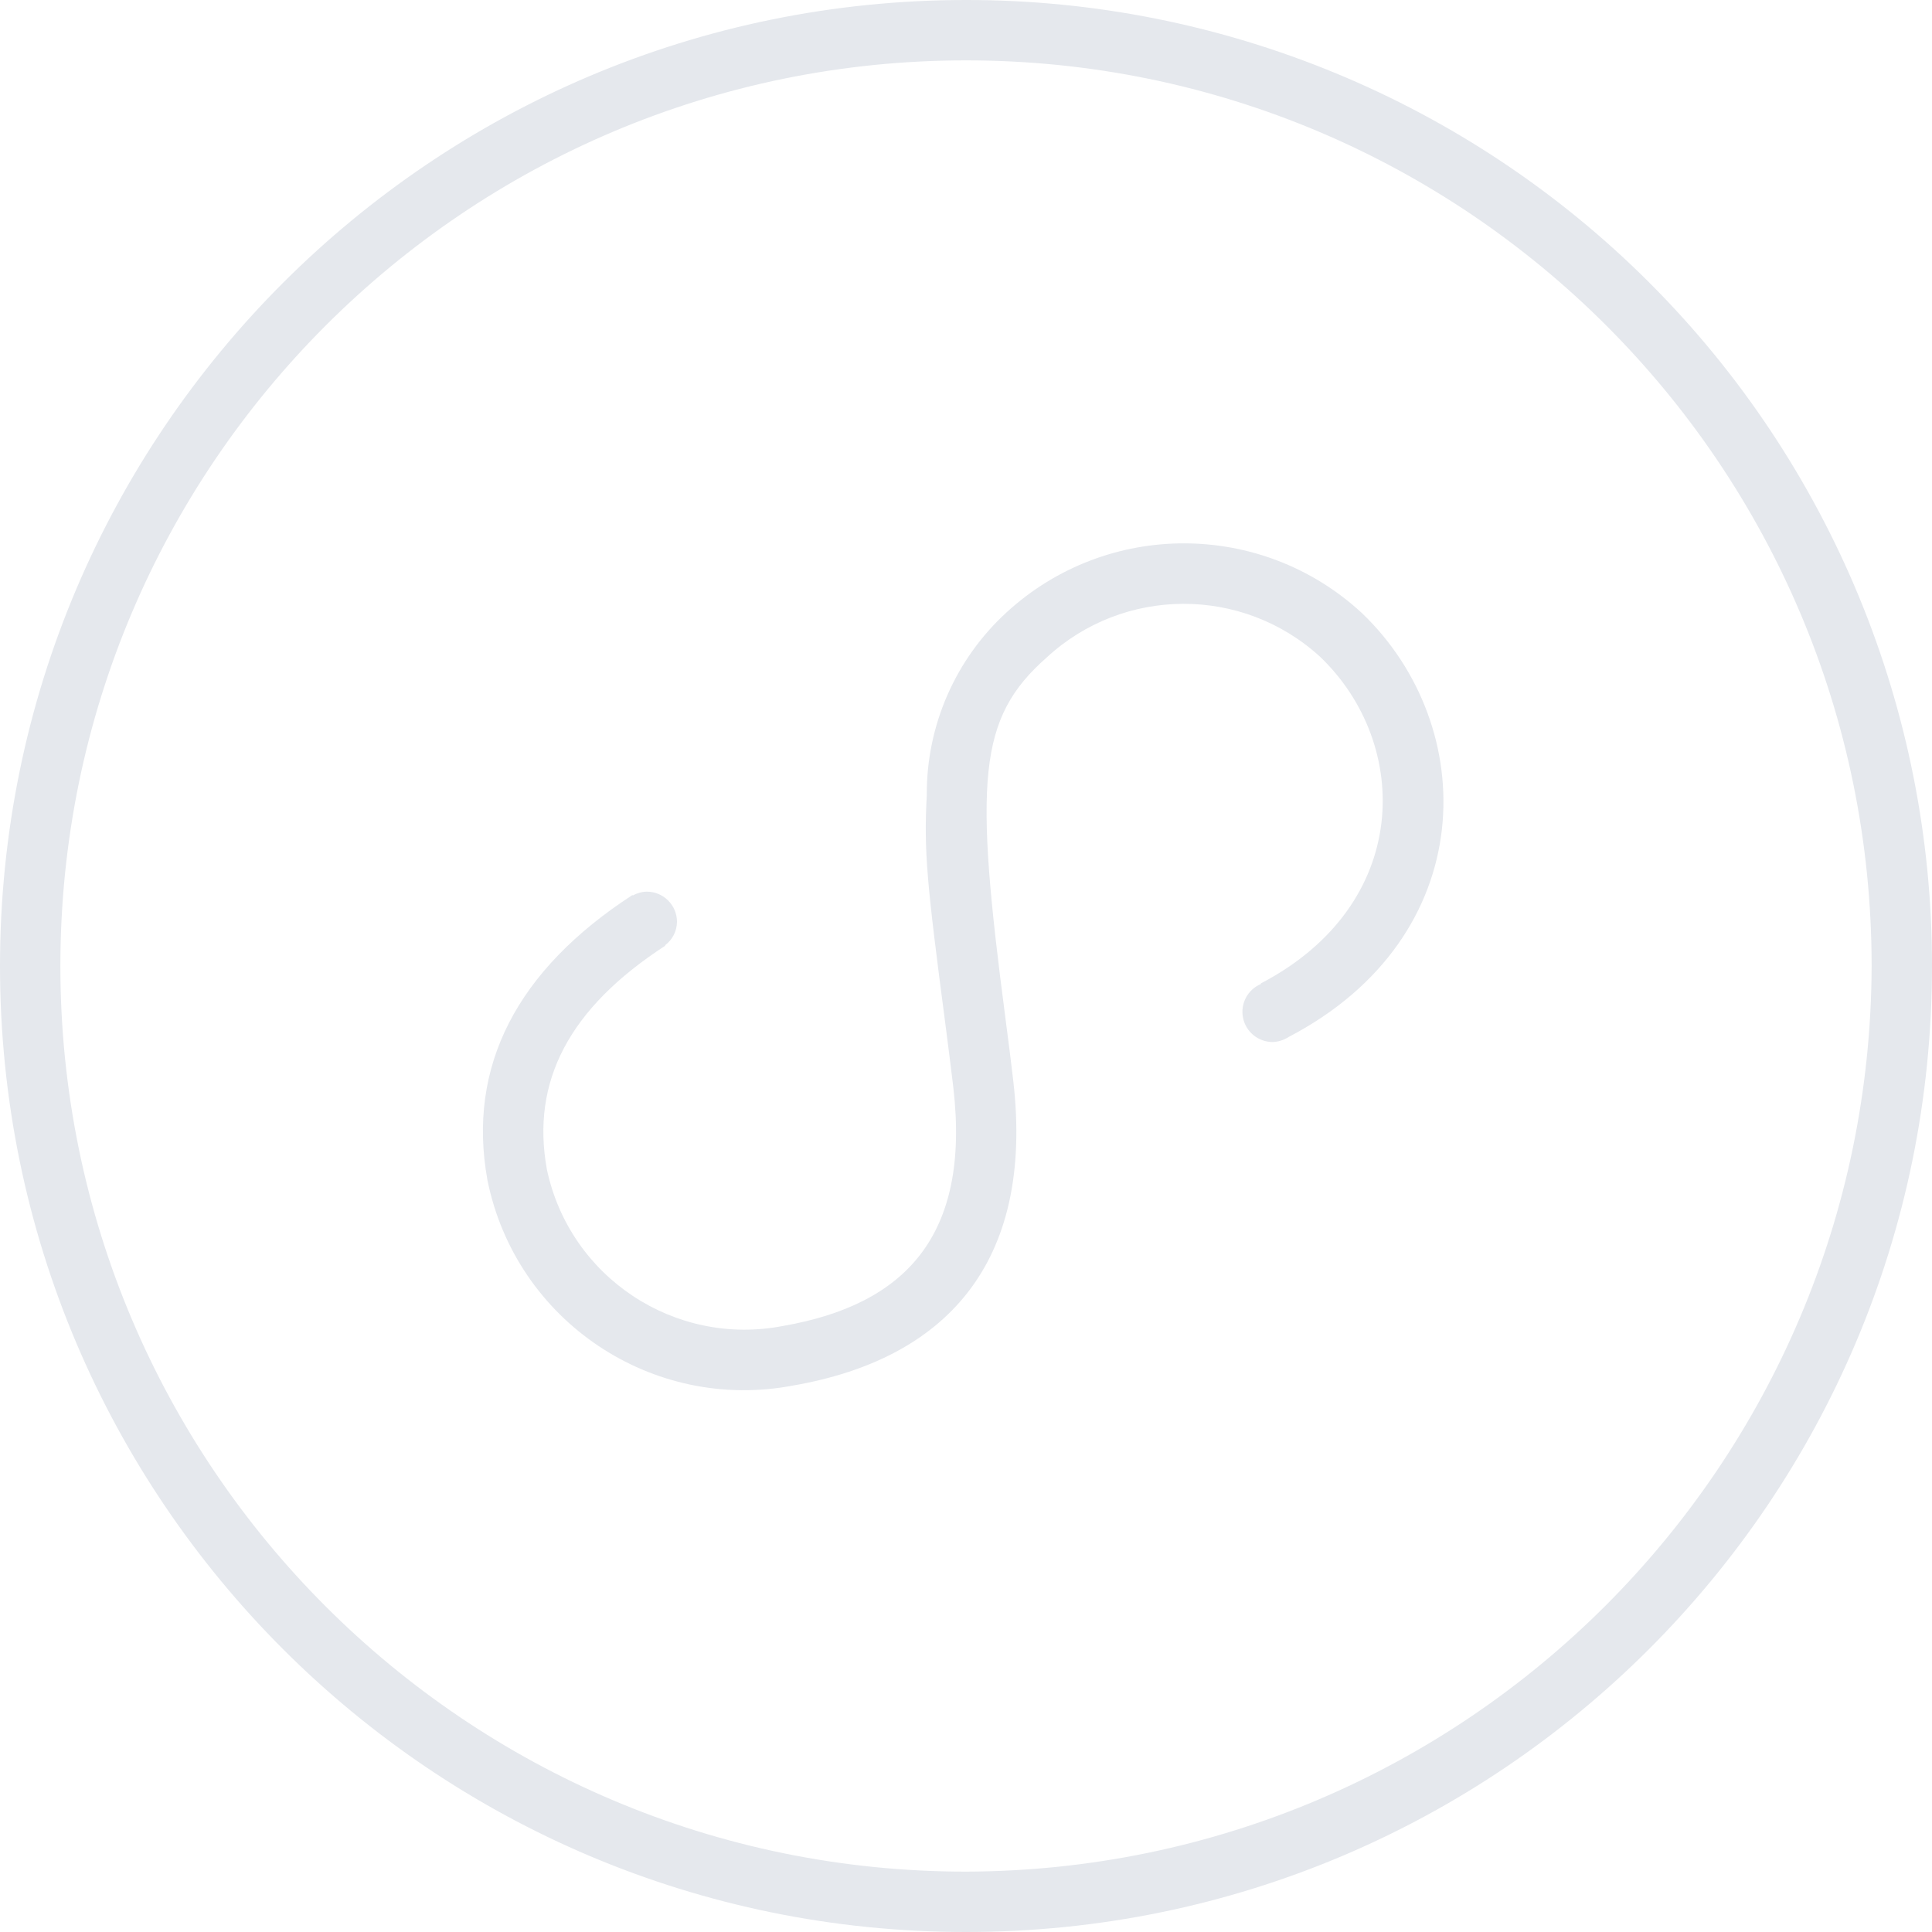 <?xml version="1.0" encoding="UTF-8"?>
<svg width="64px" height="64px" viewBox="0 0 64 64" version="1.1" xmlns="http://www.w3.org/2000/svg" xmlns:xlink="http://www.w3.org/1999/xlink">
    <title>demo体验-64px</title>
    <g id="demo体验-64px" stroke="none" stroke-width="1" fill="none" fill-rule="evenodd">
        <path d="M32,-1.81271659e-05 C40.49,-0.009 48.634,3.359 54.637,9.363 C60.641,15.366 64.009,23.51 64,32 C64,49.673 49.673,64 32,64 C14.327,64 1.63424829e-13,49.673 1.63424829e-13,32 C1.63424829e-13,14.327 14.327,-1.81271659e-05 32,-1.81271659e-05 Z M32,2 C15.431,2 2,15.431 2,32 C2,48.569 15.431,62 32,62 C48.548,61.952 61.952,48.548 62,32 C62,15.431 48.569,2 32,2 Z M33.351,20.279 C36.682,17.229 41.795,17.241 45.112,20.306 C49.037,24.055 49.066,31.023 42.685,34.353 L42.685,34.353 C42.529,34.453 42.345,34.513 42.155,34.518 C41.679,34.517 41.269,34.18 41.176,33.713 C41.083,33.246 41.332,32.778 41.772,32.595 L41.772,32.595 L41.764,32.579 C46.776,29.963 46.754,24.647 43.728,21.755 C41.161,19.408 37.224,19.42 34.671,21.782 C32.386,23.796 32.272,25.857 33.31,33.757 C33.415,34.56 33.493,35.178 33.565,35.795 C34.277,41.924 31.247,45.031 26.286,45.895 C21.61,46.794 17.084,43.755 16.146,39.087 C15.467,35.327 17.122,32.136 20.952,29.648 L20.952,29.648 L20.963,29.665 C21.104,29.584 21.263,29.54 21.426,29.537 C21.978,29.537 22.426,29.985 22.426,30.537 C22.423,30.842 22.277,31.129 22.033,31.312 L22.033,31.312 L22.042,31.325 C18.847,33.4 17.59,35.824 18.115,38.731 C18.868,42.31 22.354,44.621 25.944,43.923 C29.955,43.223 32.155,40.968 31.58,36.023 C31.51,35.415 31.429,34.809 31.329,34.015 C30.701,29.248 30.601,28.196 30.701,26.338 C30.687,24.034 31.65,21.833 33.351,20.279 Z" id="Combined-Shape" fill="#E5E8ED" fill-rule="nonzero"></path>
    </g>
</svg>